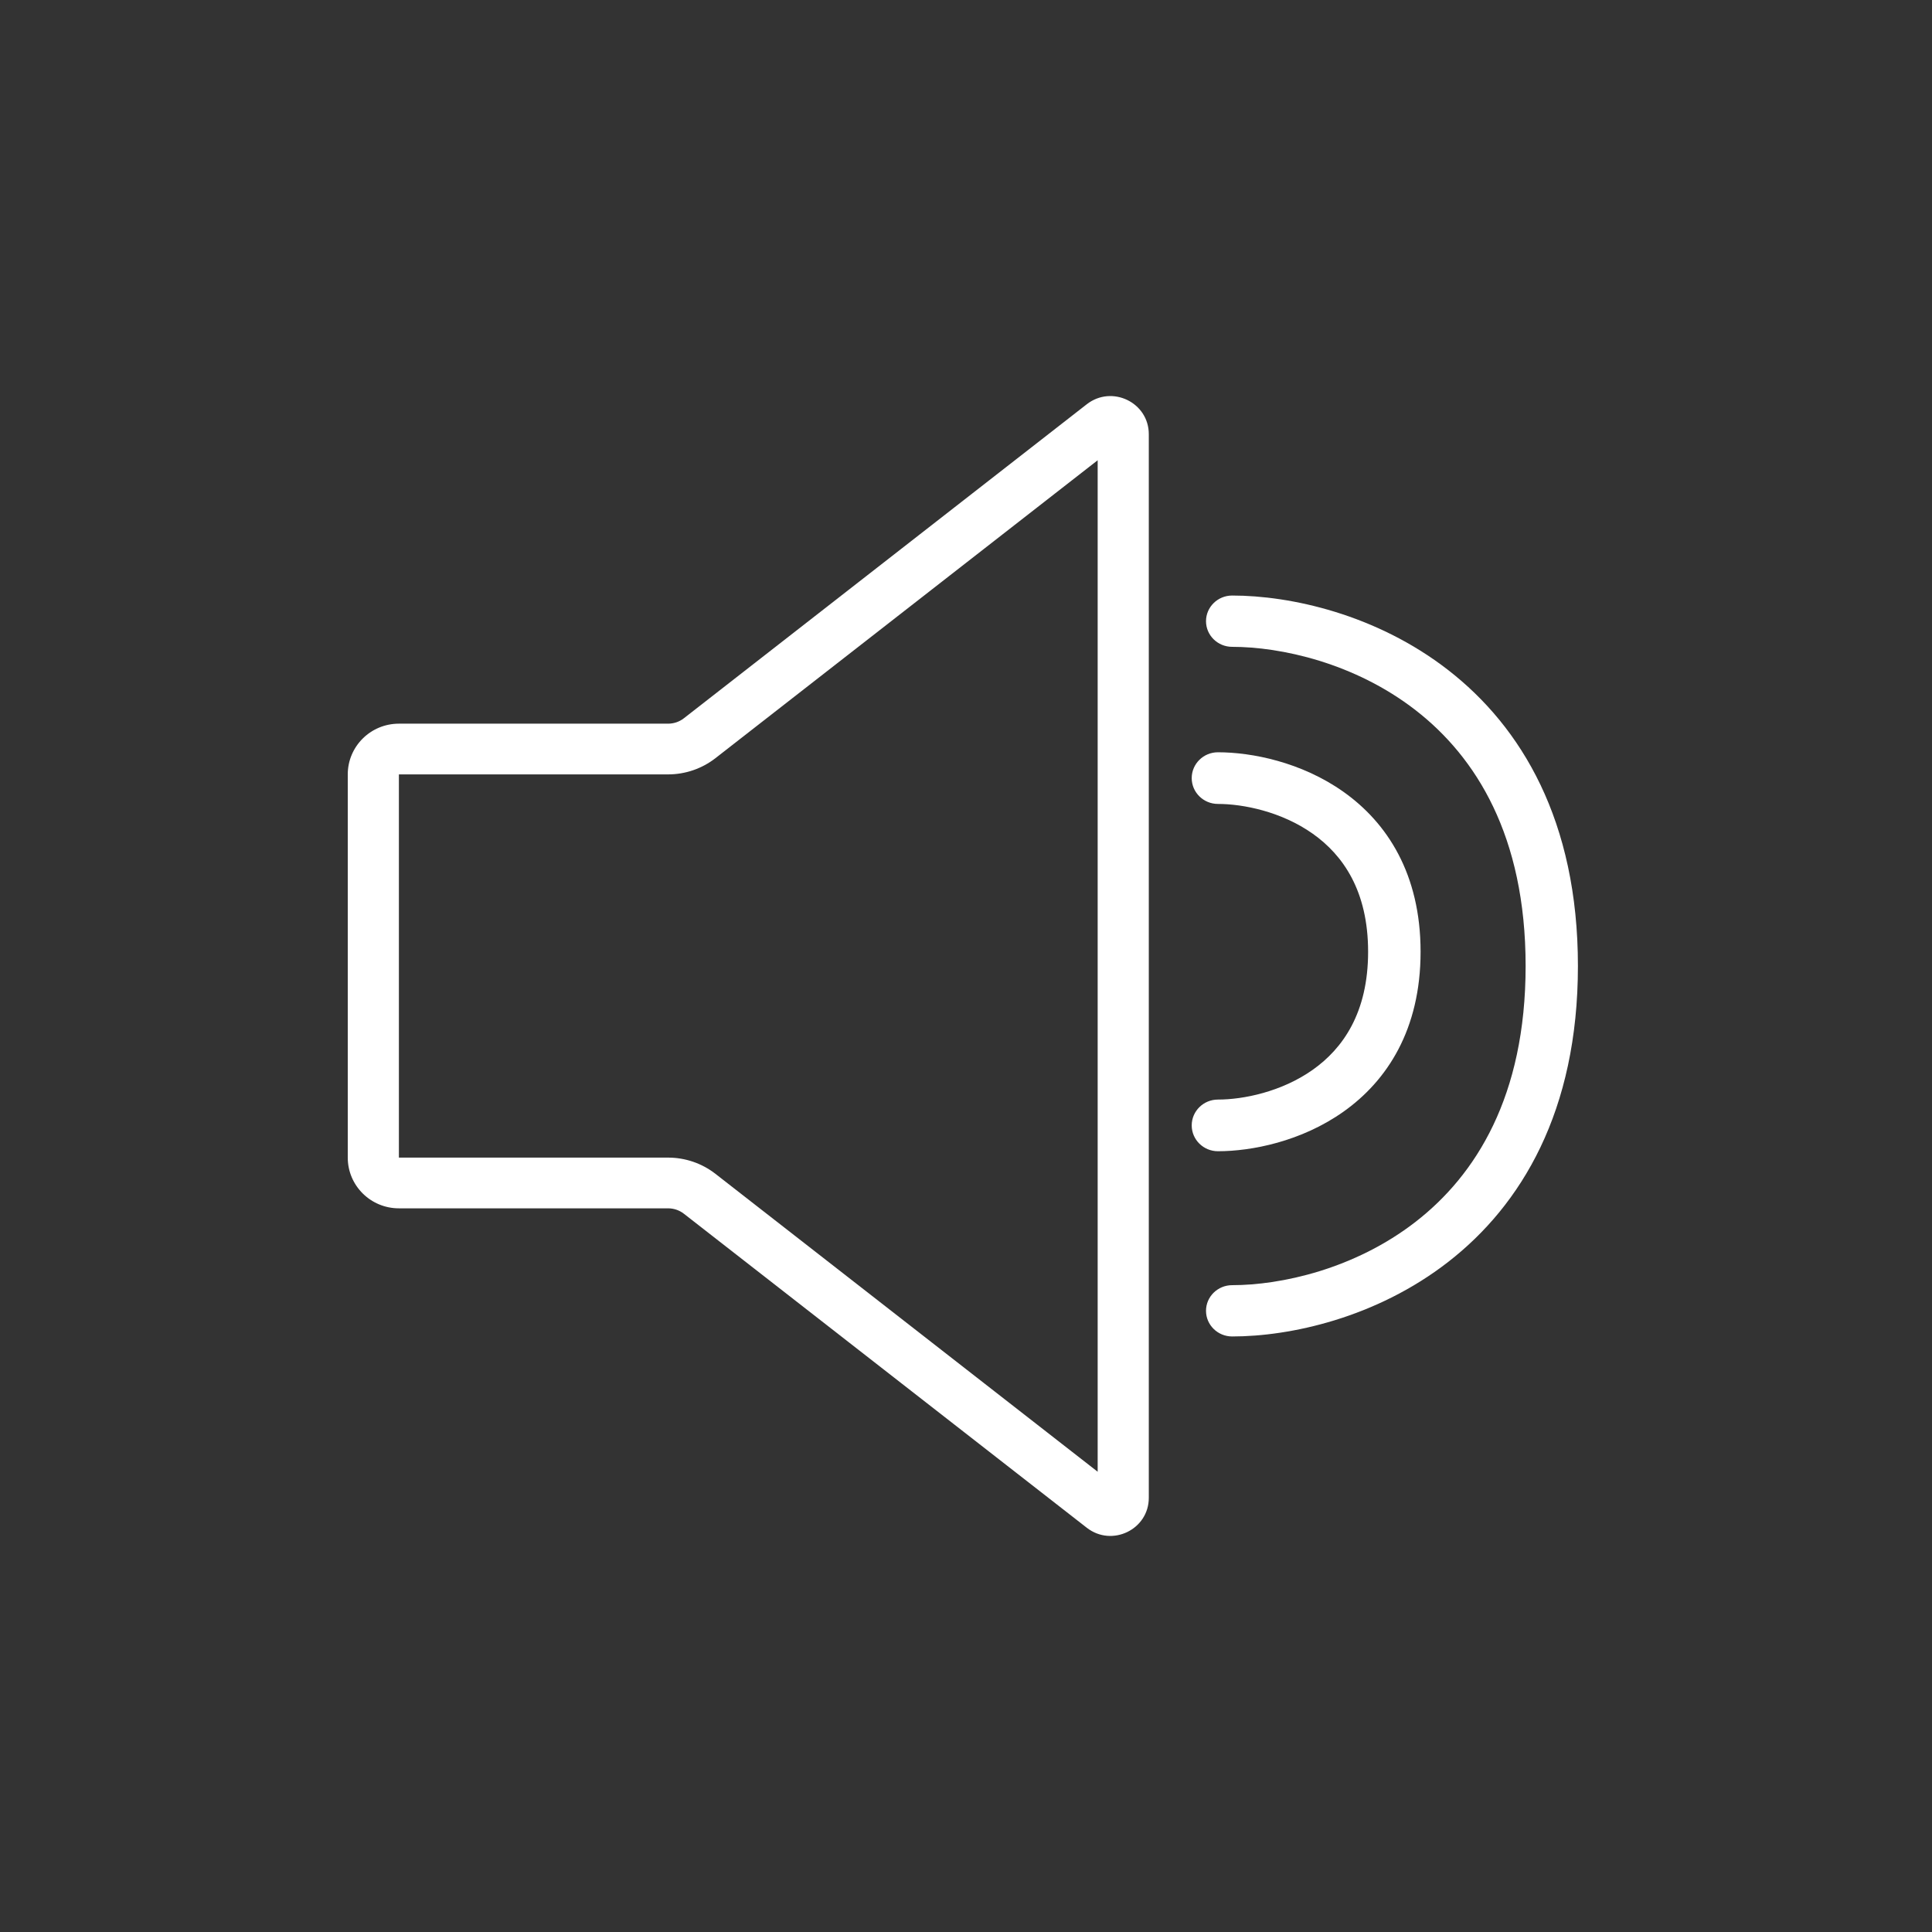 <svg width="200" height="200" viewBox="0 0 200 200" fill="none" xmlns="http://www.w3.org/2000/svg">
<rect x="0" y="0" width="200" height="200" fill="#333333" stroke="none"/>
<path fill-rule="evenodd" clip-rule="evenodd" d="M112.501 41.849C115.106 39.819 118.923 41.659 118.923 44.945V155.055C118.923 158.341 115.106 160.181 112.501 158.151L70.797 125.647C70.331 125.283 69.755 125.086 69.162 125.086H41.293C38.37 125.086 36 122.735 36 119.835V80.165C36 77.265 38.37 74.914 41.293 74.914H69.162C69.755 74.914 70.331 74.717 70.797 74.353L112.501 41.849ZM113.63 47.646L74.067 78.482C72.668 79.572 70.941 80.165 69.162 80.165H41.293V119.835L69.162 119.835C70.941 119.835 72.668 120.428 74.067 121.518L113.63 152.354V47.646Z" fill="white"/>
<path fill-rule="evenodd" clip-rule="evenodd" d="M123.366 80.549C123.366 79.072 124.582 77.875 126.082 77.875C129.56 77.875 134.717 78.88 139.082 81.974C143.585 85.166 147.058 90.463 147.058 98.525C147.058 106.587 143.585 111.884 139.082 115.076C134.717 118.17 129.56 119.175 126.082 119.175C124.582 119.175 123.366 117.978 123.366 116.501C123.366 115.024 124.582 113.827 126.082 113.827C128.691 113.827 132.664 113.034 135.907 110.736C139.012 108.535 141.626 104.844 141.626 98.525C141.626 92.206 139.012 88.515 135.907 86.314C132.664 84.016 128.691 83.223 126.082 83.223C124.582 83.223 123.366 82.026 123.366 80.549Z" fill="white"/>
<path fill-rule="evenodd" clip-rule="evenodd" d="M124.846 64.305C124.846 62.839 126.058 61.65 127.553 61.65C133.556 61.65 142.454 63.569 149.913 69.363C157.491 75.249 163.346 84.958 163.346 100C163.346 115.041 157.491 124.751 149.913 130.637C142.454 136.431 133.556 138.35 127.553 138.35C126.058 138.35 124.846 137.161 124.846 135.695C124.846 134.229 126.058 133.04 127.553 133.04C132.579 133.04 140.224 131.39 146.551 126.475C152.759 121.653 157.932 113.514 157.932 100C157.932 86.485 152.759 78.347 146.551 73.525C140.224 68.61 132.579 66.96 127.553 66.96C126.058 66.96 124.846 65.771 124.846 64.305Z" fill="white"/>
</svg>
